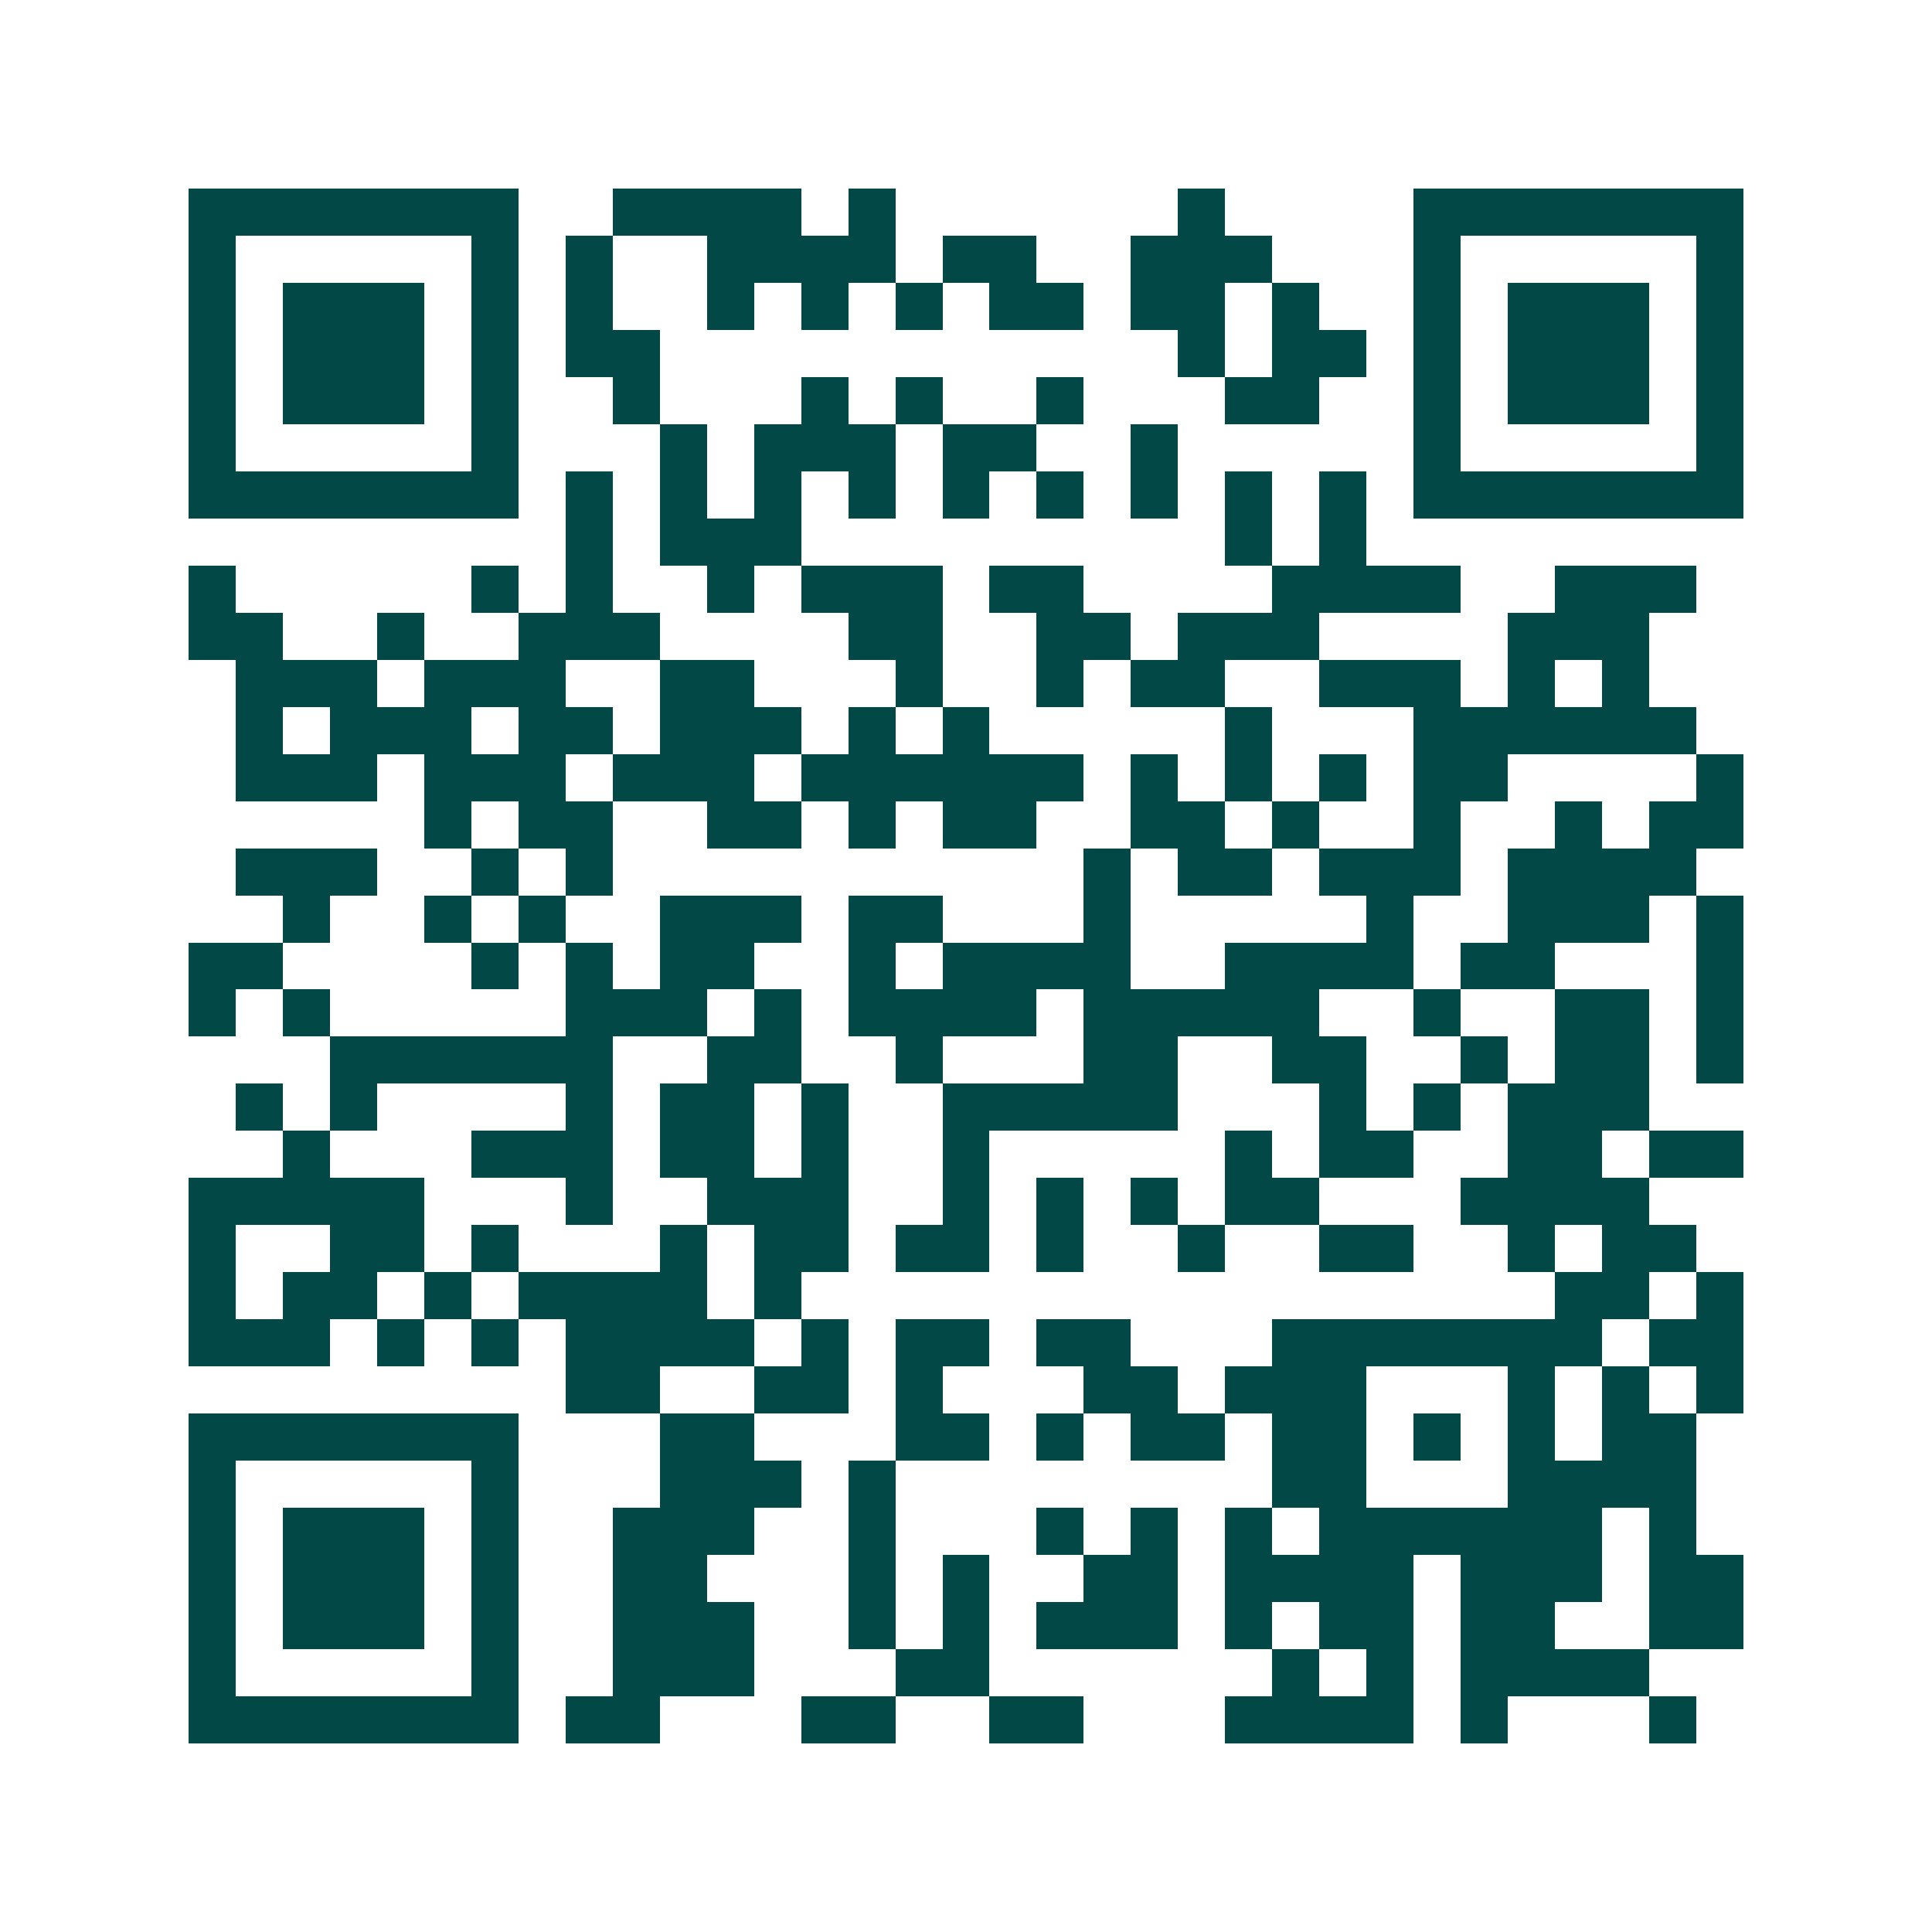 <svg xmlns="http://www.w3.org/2000/svg" width="200" height="200" viewBox="0 0 41 41" shape-rendering="crispEdges"><path fill="#ffffff" d="M0 0h41v41H0z"/><path stroke="#014847" d="M4 4.5h7m2 0h4m1 0h1m6 0h1m4 0h7M4 5.5h1m5 0h1m1 0h1m2 0h4m1 0h2m2 0h3m3 0h1m5 0h1M4 6.5h1m1 0h3m1 0h1m1 0h1m2 0h1m1 0h1m1 0h1m1 0h2m1 0h2m1 0h1m2 0h1m1 0h3m1 0h1M4 7.5h1m1 0h3m1 0h1m1 0h2m11 0h1m1 0h2m1 0h1m1 0h3m1 0h1M4 8.5h1m1 0h3m1 0h1m2 0h1m3 0h1m1 0h1m2 0h1m3 0h2m2 0h1m1 0h3m1 0h1M4 9.5h1m5 0h1m3 0h1m1 0h3m1 0h2m2 0h1m5 0h1m5 0h1M4 10.5h7m1 0h1m1 0h1m1 0h1m1 0h1m1 0h1m1 0h1m1 0h1m1 0h1m1 0h1m1 0h7M12 11.5h1m1 0h3m9 0h1m1 0h1M4 12.5h1m5 0h1m1 0h1m2 0h1m1 0h3m1 0h2m4 0h4m2 0h3M4 13.5h2m2 0h1m2 0h3m4 0h2m2 0h2m1 0h3m4 0h3M5 14.5h3m1 0h3m2 0h2m3 0h1m2 0h1m1 0h2m2 0h3m1 0h1m1 0h1M5 15.5h1m1 0h3m1 0h2m1 0h3m1 0h1m1 0h1m5 0h1m3 0h6M5 16.5h3m1 0h3m1 0h3m1 0h6m1 0h1m1 0h1m1 0h1m1 0h2m4 0h1M9 17.5h1m1 0h2m2 0h2m1 0h1m1 0h2m2 0h2m1 0h1m2 0h1m2 0h1m1 0h2M5 18.5h3m2 0h1m1 0h1m10 0h1m1 0h2m1 0h3m1 0h4M6 19.5h1m2 0h1m1 0h1m2 0h3m1 0h2m3 0h1m5 0h1m2 0h3m1 0h1M4 20.5h2m4 0h1m1 0h1m1 0h2m2 0h1m1 0h4m2 0h4m1 0h2m3 0h1M4 21.5h1m1 0h1m5 0h3m1 0h1m1 0h4m1 0h5m2 0h1m2 0h2m1 0h1M7 22.5h6m2 0h2m2 0h1m3 0h2m2 0h2m2 0h1m1 0h2m1 0h1M5 23.5h1m1 0h1m4 0h1m1 0h2m1 0h1m2 0h5m3 0h1m1 0h1m1 0h3M6 24.5h1m3 0h3m1 0h2m1 0h1m2 0h1m5 0h1m1 0h2m2 0h2m1 0h2M4 25.5h5m3 0h1m2 0h3m2 0h1m1 0h1m1 0h1m1 0h2m3 0h4M4 26.5h1m2 0h2m1 0h1m3 0h1m1 0h2m1 0h2m1 0h1m2 0h1m2 0h2m2 0h1m1 0h2M4 27.5h1m1 0h2m1 0h1m1 0h4m1 0h1m16 0h2m1 0h1M4 28.5h3m1 0h1m1 0h1m1 0h4m1 0h1m1 0h2m1 0h2m3 0h7m1 0h2M12 29.5h2m2 0h2m1 0h1m3 0h2m1 0h3m3 0h1m1 0h1m1 0h1M4 30.5h7m3 0h2m3 0h2m1 0h1m1 0h2m1 0h2m1 0h1m1 0h1m1 0h2M4 31.5h1m5 0h1m3 0h3m1 0h1m8 0h2m3 0h4M4 32.5h1m1 0h3m1 0h1m2 0h3m2 0h1m3 0h1m1 0h1m1 0h1m1 0h6m1 0h1M4 33.5h1m1 0h3m1 0h1m2 0h2m3 0h1m1 0h1m2 0h2m1 0h4m1 0h3m1 0h2M4 34.5h1m1 0h3m1 0h1m2 0h3m2 0h1m1 0h1m1 0h3m1 0h1m1 0h2m1 0h2m2 0h2M4 35.5h1m5 0h1m2 0h3m3 0h2m6 0h1m1 0h1m1 0h4M4 36.5h7m1 0h2m3 0h2m2 0h2m3 0h4m1 0h1m3 0h1"/></svg>

